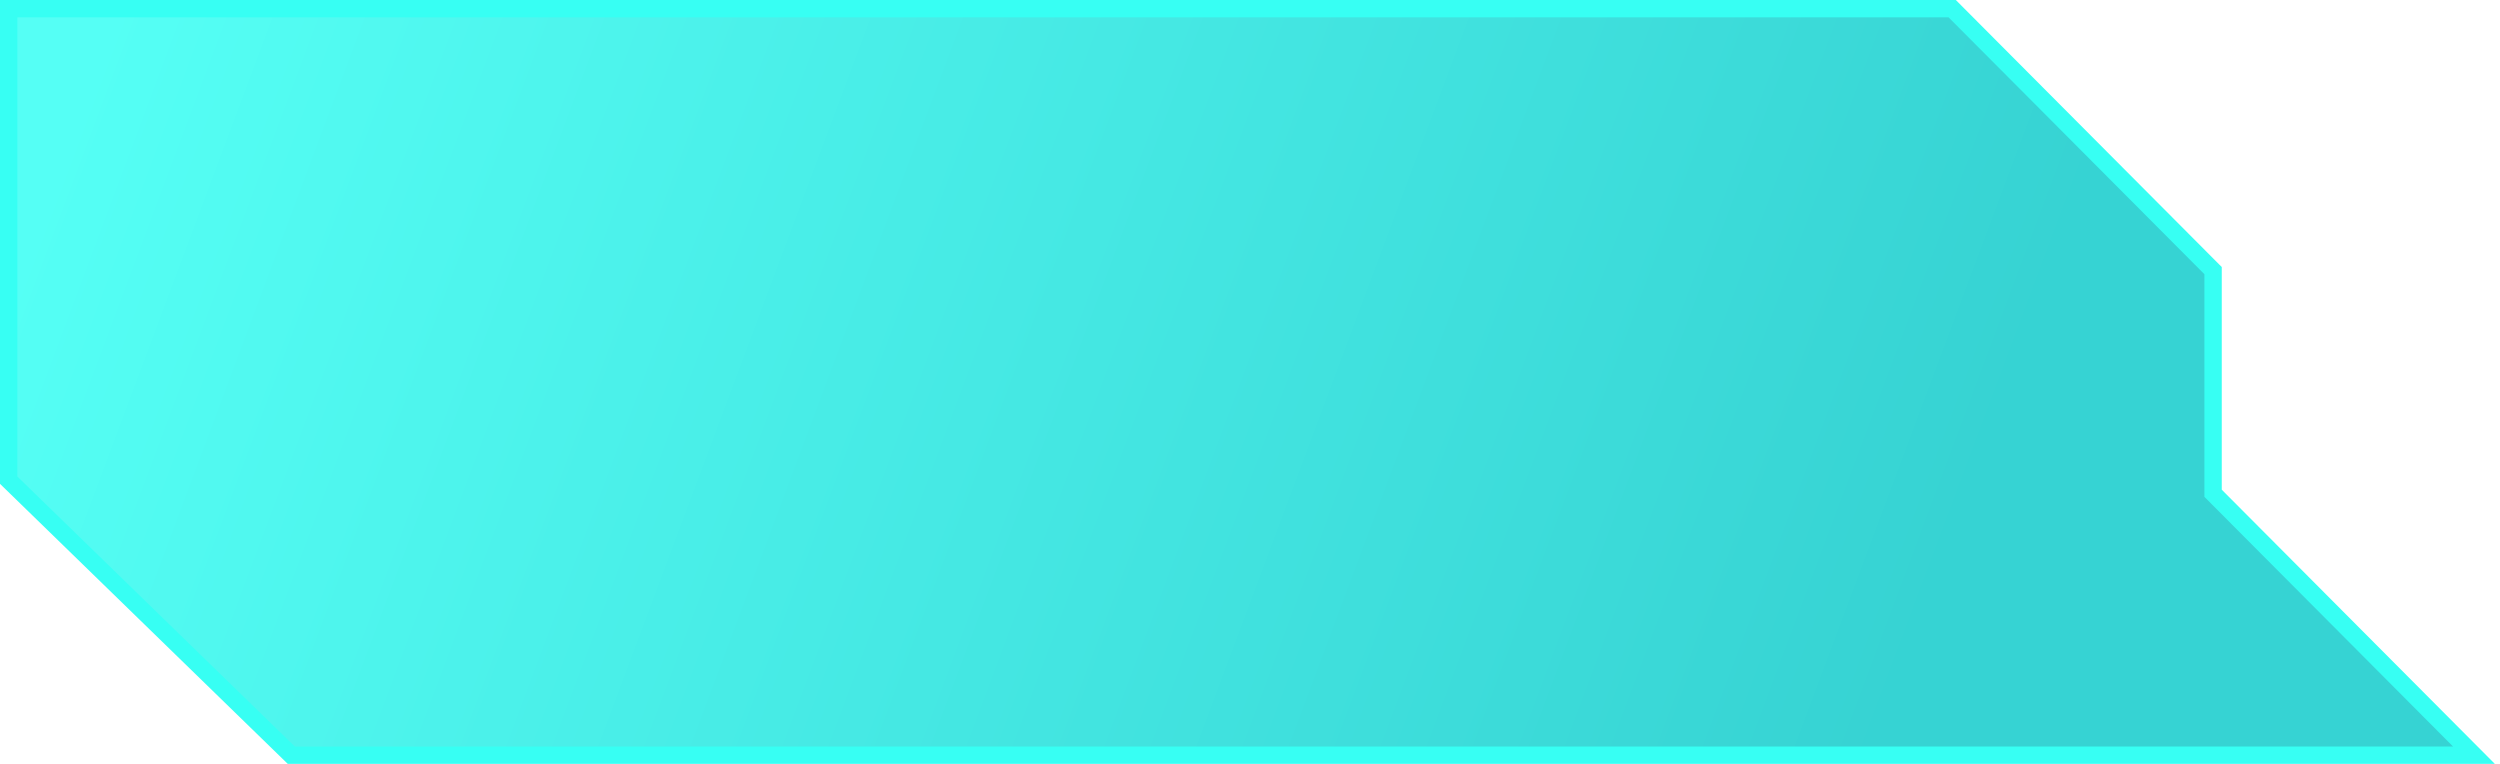 <svg width="288" height="88" viewBox="0 0 288 88" fill="none" xmlns="http://www.w3.org/2000/svg">
<path fill-rule="evenodd" clip-rule="evenodd" d="M43.575 1H1V55.316L33.557 87L228.901 87H285L254.947 56.825V31.175L224.894 1H43.575Z" fill="url(#paint0_linear_697_7)" fill-opacity="0.85"/>
<path d="M1 1V0H0V1H1ZM1 55.316H0V55.738L0.303 56.032L1 55.316ZM33.557 87L32.86 87.717L33.151 88L33.557 88L33.557 87ZM228.901 87L228.901 88H228.901V87ZM285 87V88H287.407L285.709 86.294L285 87ZM254.947 56.825H253.947V57.238L254.239 57.53L254.947 56.825ZM254.947 31.175H255.947V30.762L255.656 30.47L254.947 31.175ZM224.894 1L225.603 0.294L225.31 0H224.894V1ZM1 2H43.575V0H1V2ZM2 55.316V1H0V55.316H2ZM34.255 86.283L1.697 54.599L0.303 56.032L32.86 87.717L34.255 86.283ZM228.901 86L33.557 86L33.557 88L228.901 88L228.901 86ZM285 86H228.901V88H285V86ZM254.239 57.53L284.291 87.706L285.709 86.294L255.656 56.119L254.239 57.53ZM253.947 31.175V56.825H255.947V31.175H253.947ZM224.186 1.706L254.239 31.881L255.656 30.47L225.603 0.294L224.186 1.706ZM43.575 2H224.894V0H43.575V2Z" fill="#37FFF3"/>
<defs>
<linearGradient id="paint0_linear_697_7" x1="11.518" y1="9.047" x2="217.086" y2="85.946" gradientUnits="userSpaceOnUse">
<stop stop-color="#37FFF3"/>
<stop offset="1" stop-color="#13CBCB"/>
</linearGradient>
</defs>
</svg>
